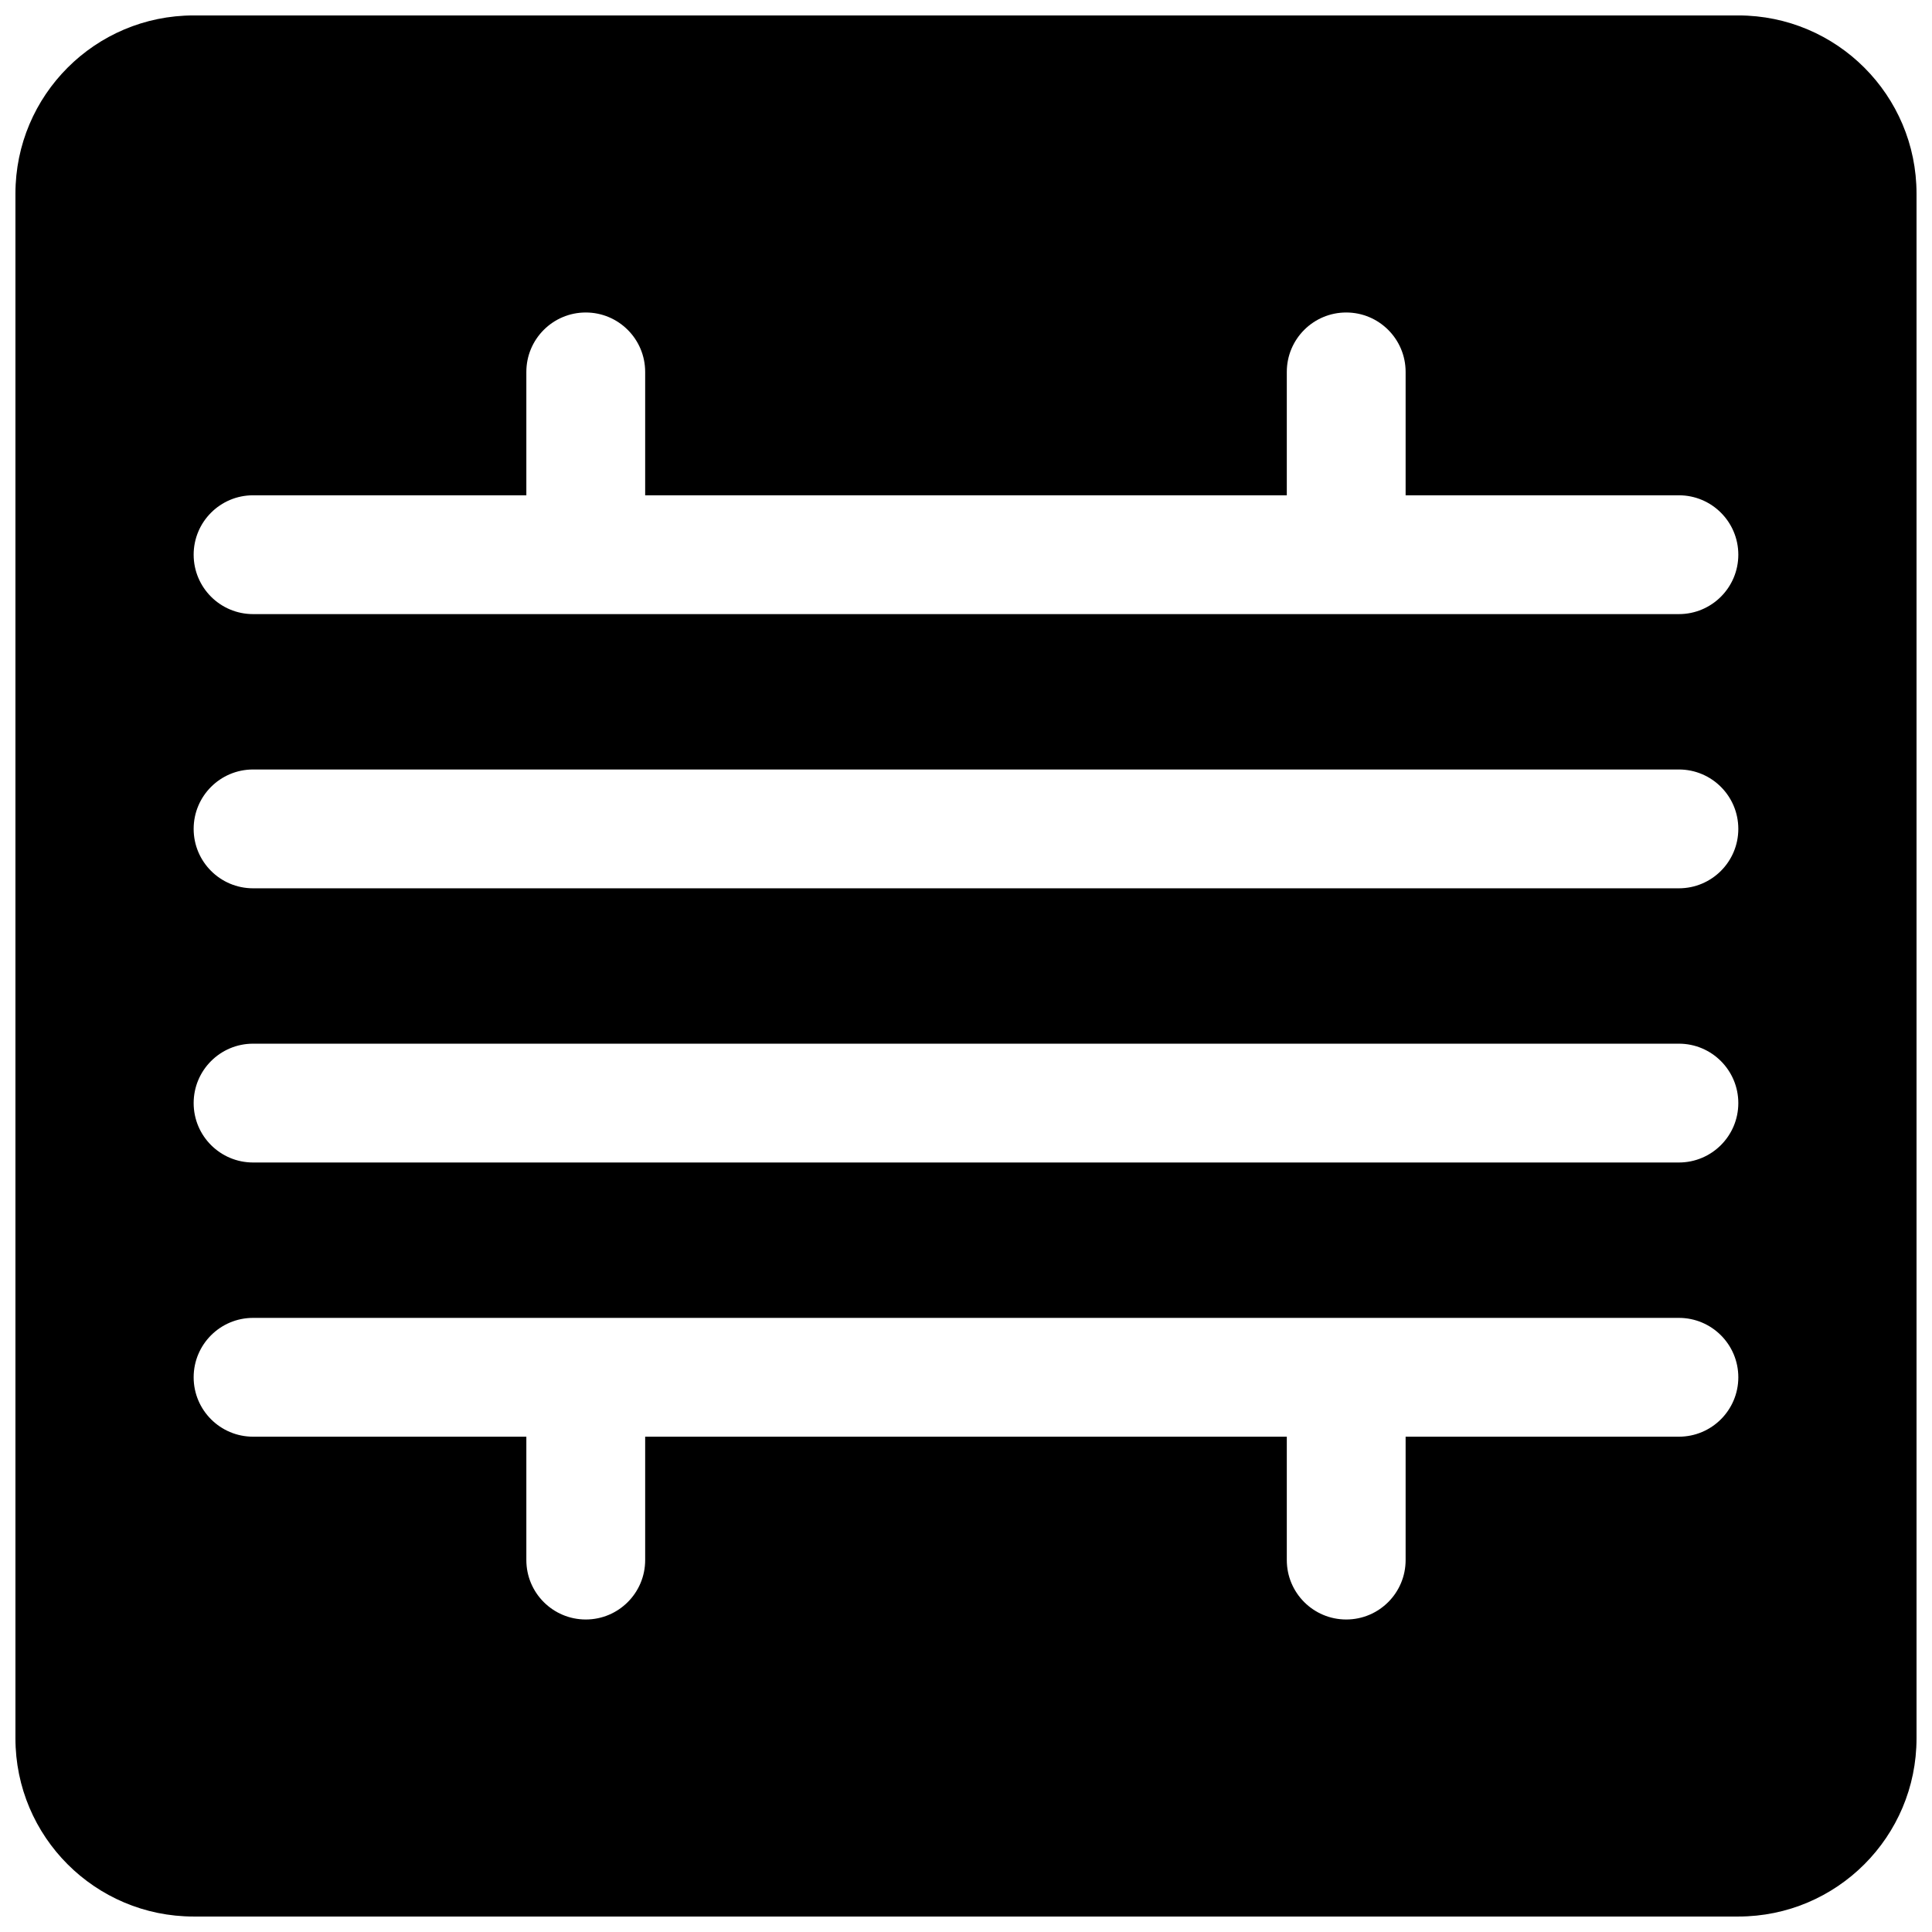 <?xml version="1.0" encoding="UTF-8"?>
<!-- Uploaded to: ICON Repo, www.svgrepo.com, Generator: ICON Repo Mixer Tools -->
<svg width="800px" height="800px" version="1.1" viewBox="144 144 512 512" xmlns="http://www.w3.org/2000/svg">
 <defs>
  <clipPath id="a">
   <path d="m148.09 148.09h503.81v503.81h-503.81z"/>
  </clipPath>
 </defs>
 <g clip-path="url(#a)">
  <path d="m195.32 148.09c-26.082 0-47.23 21.148-47.23 47.23v409.35c0 26.086 21.148 47.23 47.23 47.23h409.35c26.086 0 47.23-21.145 47.23-47.23v-409.35c0-26.082-21.145-47.23-47.23-47.23zm0 142.91c0-8.695 7.051-15.742 15.746-15.742h72.422v-32.699c0-8.695 7.051-15.746 15.746-15.746 8.695 0 15.742 7.051 15.742 15.746v32.699h170.04v-32.699c0-8.695 7.051-15.746 15.746-15.746 8.695 0 15.742 7.051 15.742 15.746v32.699h72.422c8.695 0 15.746 7.047 15.746 15.742s-7.051 15.746-15.746 15.746h-377.86c-8.695 0-15.746-7.051-15.746-15.746zm15.746 56.922c-8.695 0-15.746 7.047-15.746 15.742 0 8.699 7.051 15.746 15.746 15.746h377.86c8.695 0 15.746-7.047 15.746-15.746 0-8.695-7.051-15.742-15.746-15.742zm-15.746 88.41c0-8.695 7.051-15.746 15.746-15.746h377.86c8.695 0 15.746 7.051 15.746 15.746 0 8.695-7.051 15.742-15.746 15.742h-377.86c-8.695 0-15.746-7.047-15.746-15.742zm15.746 56.922c-8.695 0-15.746 7.047-15.746 15.742 0 8.695 7.051 15.742 15.746 15.742h72.422v32.699c0 8.695 7.051 15.746 15.746 15.746 8.695 0 15.742-7.051 15.742-15.746v-32.699h170.04v32.699c0 8.695 7.051 15.746 15.746 15.746 8.695 0 15.742-7.051 15.742-15.746v-32.699h72.422c8.695 0 15.746-7.047 15.746-15.742 0-8.695-7.051-15.742-15.746-15.742z" fill-rule="evenodd"/>
 </g>
</svg>